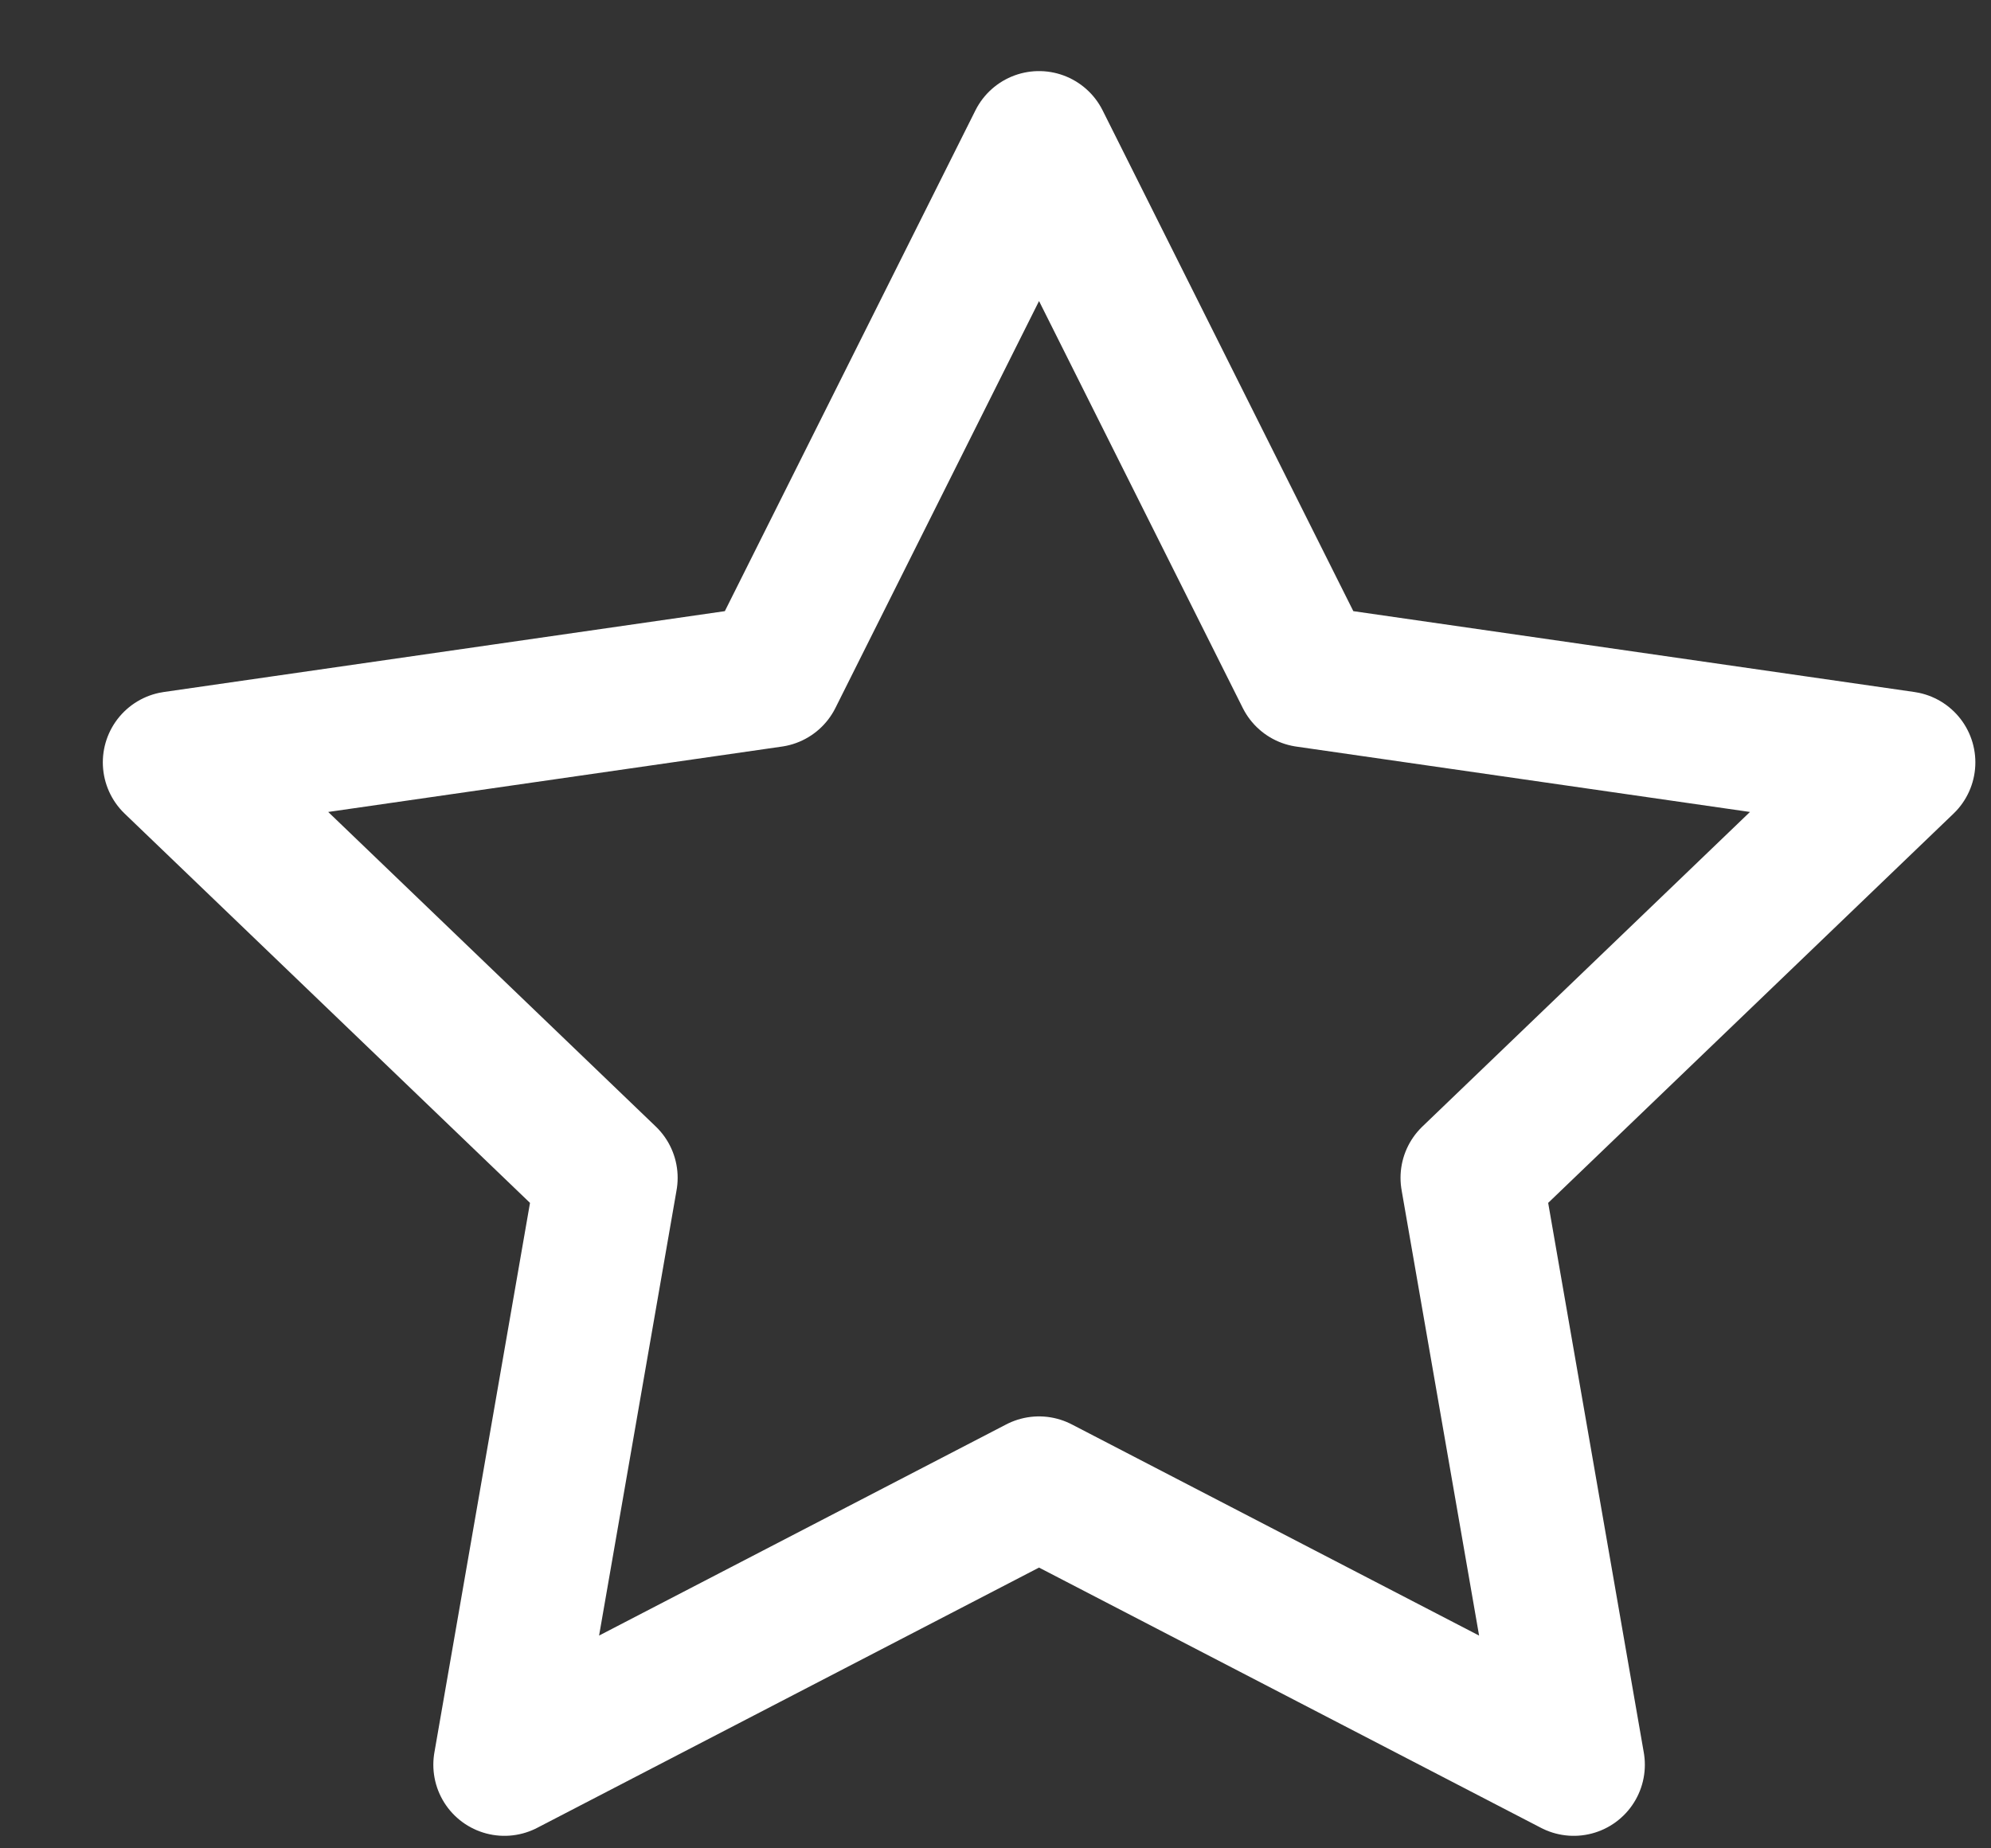 <?xml version="1.0" encoding="UTF-8"?> <svg xmlns="http://www.w3.org/2000/svg" width="14" height="13" viewBox="0 0 14 13" fill="none"><rect x="0" y="0" width="14" height="13" fill="#333333" stroke="none"/><path d="M7.306 1L9.186 4.756L13.39 5.362L10.348 8.284L11.066 12.412L7.306 10.462L3.547 12.412L4.265 8.284L1.223 5.362L5.427 4.756L7.306 1Z" stroke="white" stroke-linecap="round" stroke-linejoin="round"></path></svg> 